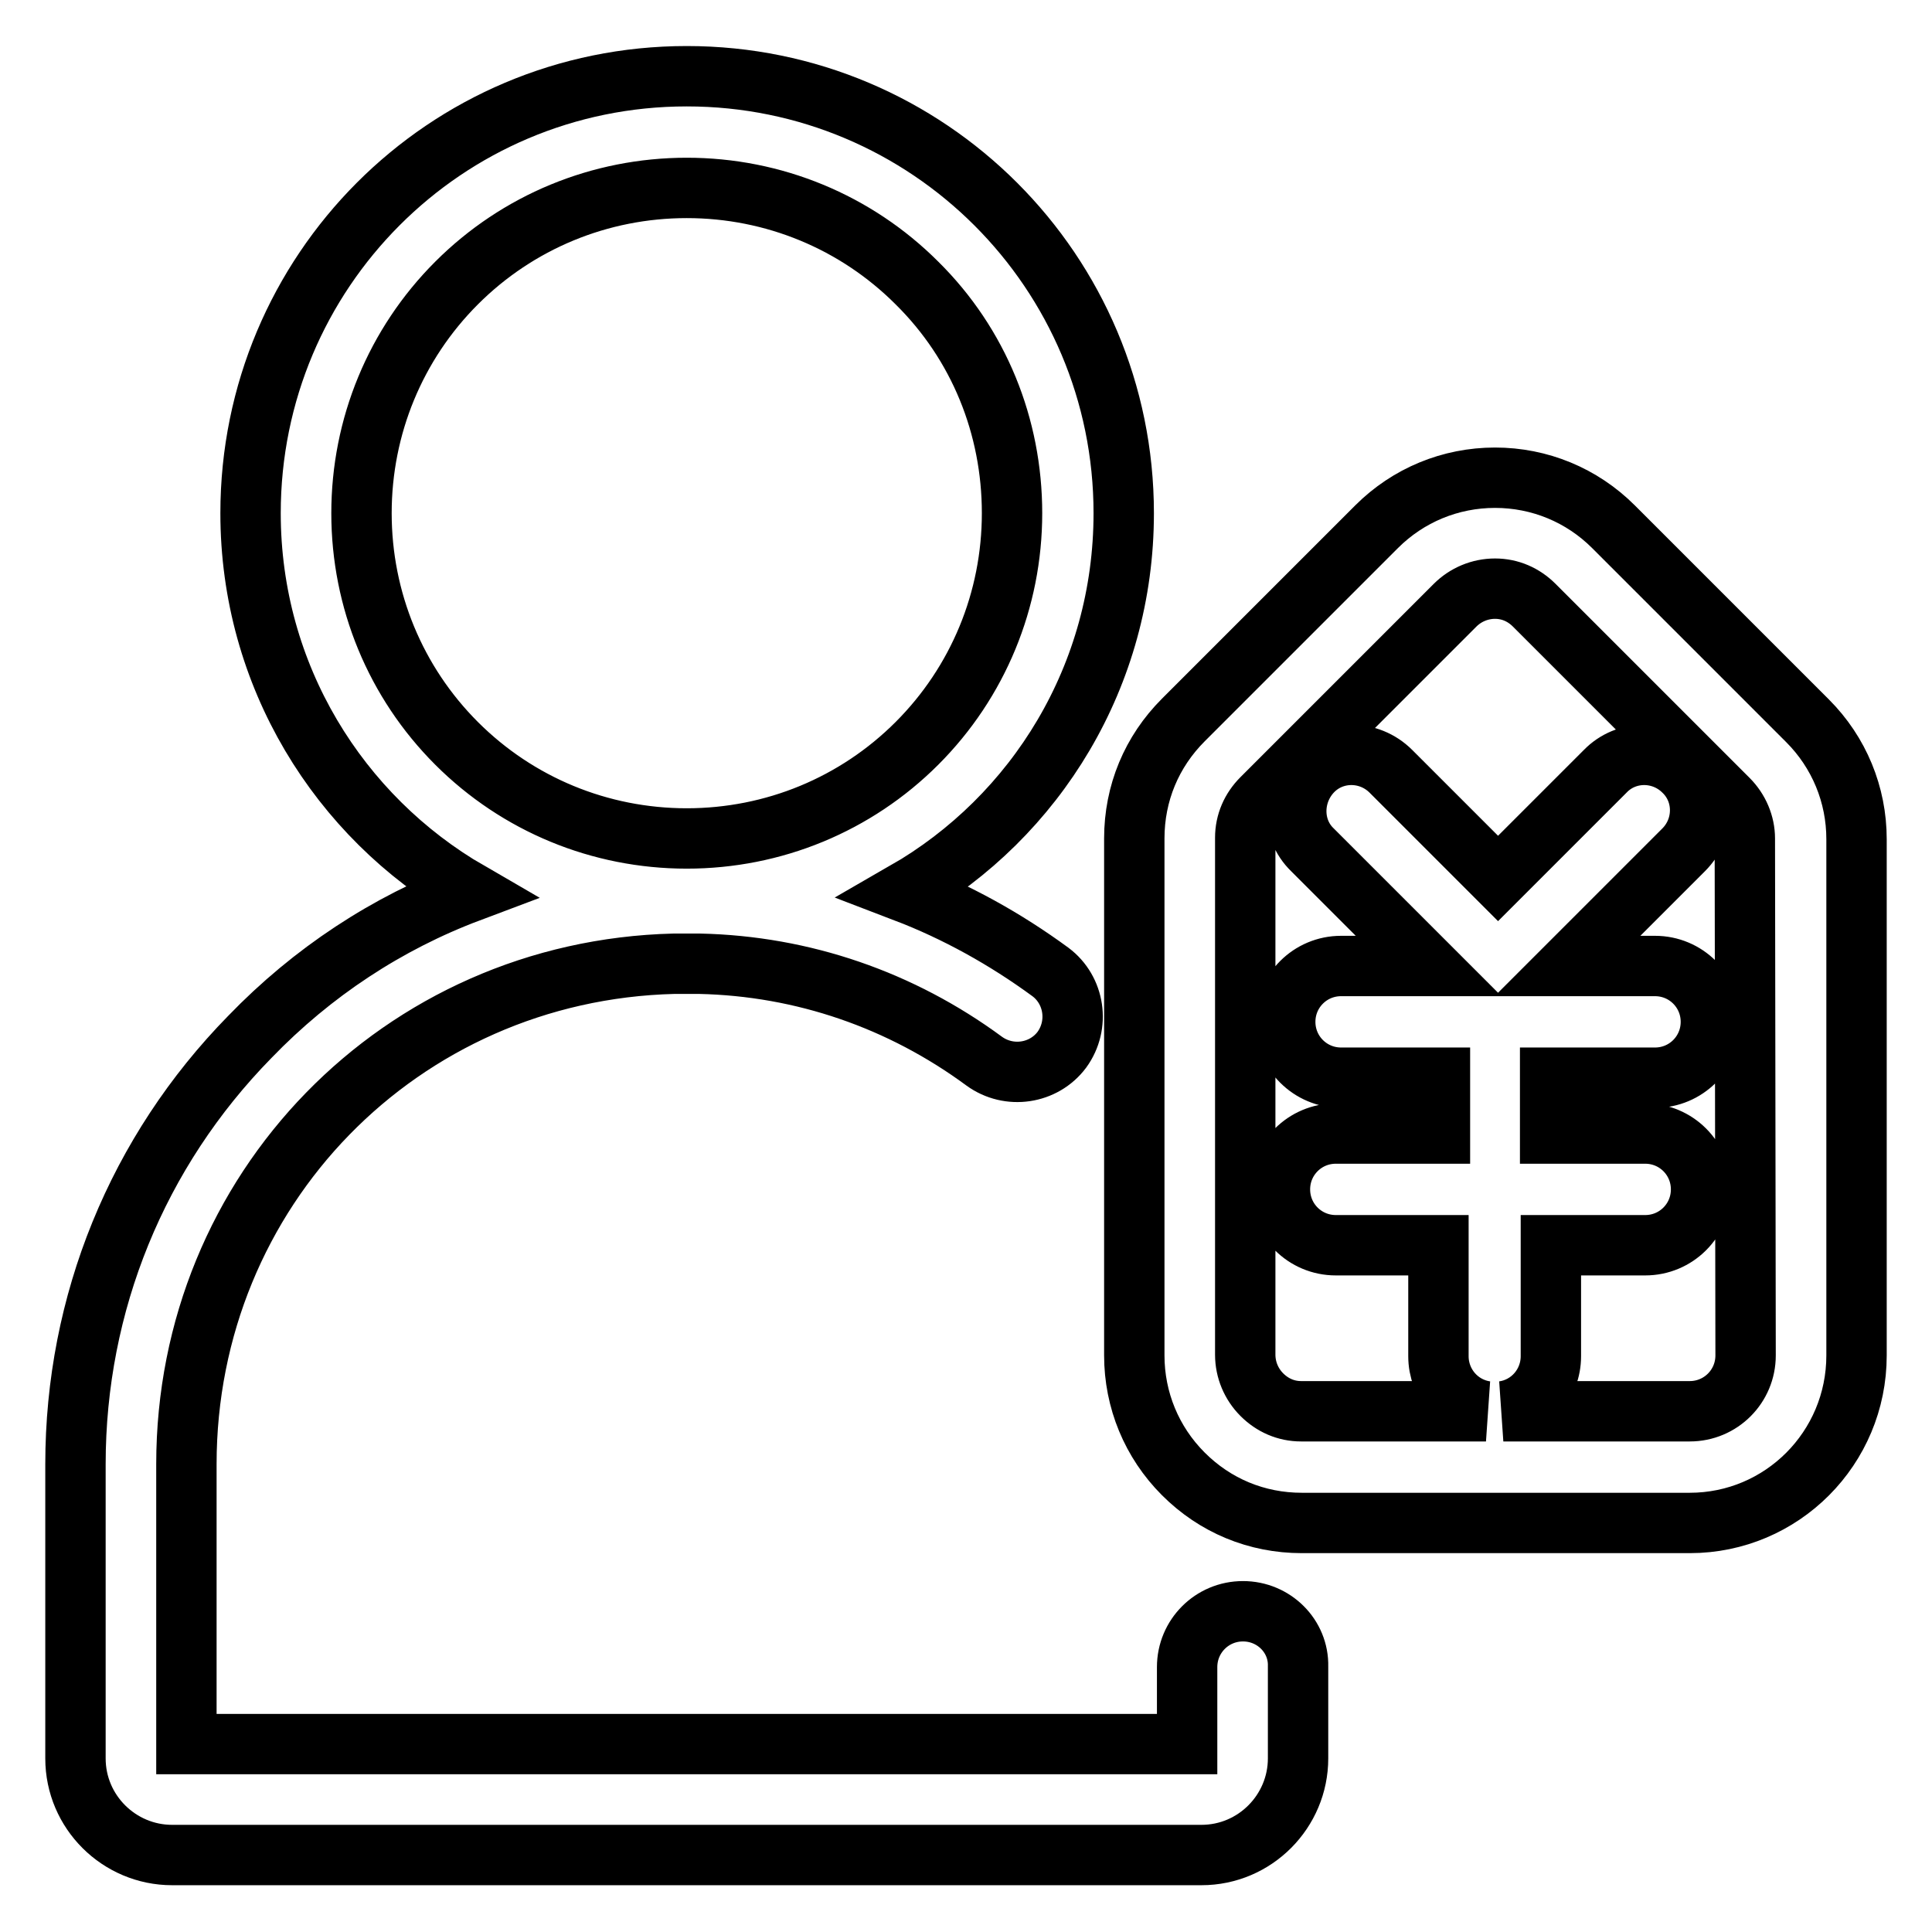 <?xml version="1.0" encoding="utf-8"?>
<!-- Svg Vector Icons : http://www.onlinewebfonts.com/icon -->
<!DOCTYPE svg PUBLIC "-//W3C//DTD SVG 1.1//EN" "http://www.w3.org/Graphics/SVG/1.1/DTD/svg11.dtd">
<svg version="1.1" xmlns="http://www.w3.org/2000/svg" xmlns:xlink="http://www.w3.org/1999/xlink" x="0px" y="0px" viewBox="0 0 256 256" enable-background="new 0 0 256 256" xml:space="preserve">
<g> <path stroke-width="8" fill-opacity="0" stroke="#000000"  d="M239.5,95.5l-25.7-25.7c-4.2-4.2-9.8-6.5-15.7-6.5s-11.5,2.3-15.7,6.5l-25.6,25.6 c-4.2,4.2-6.5,9.7-6.5,15.7v68.5c0,5.9,2.3,11.5,6.5,15.7c4.2,4.2,9.7,6.5,15.7,6.5h0l51.4,0c12.2,0,22.1-9.9,22.1-22.2v-68.4 C246,105.3,243.7,99.7,239.5,95.5z M231.3,179.6c0,4.1-3.3,7.4-7.4,7.4l-24.7,0c3.6-0.5,6.3-3.6,6.3-7.3v-14.7H218 c4.1,0,7.4-3.3,7.4-7.4c0-4.1-3.3-7.4-7.4-7.4h-12.6v-7.4h13.9c4.1,0,7.4-3.3,7.4-7.4s-3.3-7.4-7.4-7.4h-11.6l15.4-15.4 c2.9-2.9,2.9-7.6,0-10.4c-2.9-2.9-7.6-2.9-10.4,0l-14.2,14.2l-14.2-14.2c-2.9-2.9-7.6-2.9-10.4,0s-2.9,7.6,0,10.4l15.4,15.4h-11.6 c-4.1,0-7.4,3.3-7.4,7.4s3.3,7.4,7.4,7.4h13.1v7.4H177c-4.1,0-7.4,3.3-7.4,7.4c0,4.1,3.3,7.4,7.4,7.4h13.6v14.7 c0,3.7,2.7,6.8,6.3,7.3l-24.5,0l0,0c-2,0-3.8-0.8-5.2-2.2c-1.4-1.4-2.2-3.3-2.2-5.3v-68.5c0-2,0.8-3.8,2.2-5.2l25.6-25.6 c1.4-1.4,3.3-2.2,5.3-2.2c2,0,3.8,0.8,5.2,2.2l25.7,25.7c1.4,1.4,2.2,3.3,2.2,5.2L231.3,179.6z M164.7,213.5 c-4.1,0-7.4,3.3-7.4,7.4v10.2H24.7V194c0-36.3,28.4-65.4,64.6-66.3c1.1,0,2.3,0,3.4,0c13.7,0.3,26.7,4.8,37.7,12.9 c3.3,2.4,7.9,1.7,10.3-1.5c2.4-3.3,1.7-7.9-1.5-10.3c-6-4.4-12.5-8-19.3-10.6c17.4-10,29-28.7,29-50.2C148.9,36,123,10.1,91,10.1 S33.2,36,33.2,68c0,21.5,11.7,40.2,29,50.2c-10.9,4.1-20.8,10.6-29.1,19.2C18.2,152.6,10,172.7,10,194V233 c0,7.1,5.8,12.8,12.8,12.8h136.4c7.1,0,12.8-5.8,12.8-12.8v-12.2C172.1,216.8,168.8,213.5,164.7,213.5z M47.9,68 c0-11.5,4.5-22.4,12.6-30.5c8.1-8.1,19-12.6,30.5-12.6c11.5,0,22.4,4.5,30.5,12.6c8.2,8.1,12.6,19,12.6,30.5 c0,11.5-4.5,22.4-12.6,30.5c-8.1,8.1-19,12.6-30.5,12.6c-11.5,0-22.4-4.5-30.5-12.6C52.4,90.4,47.9,79.5,47.9,68z"/></g>
</svg>